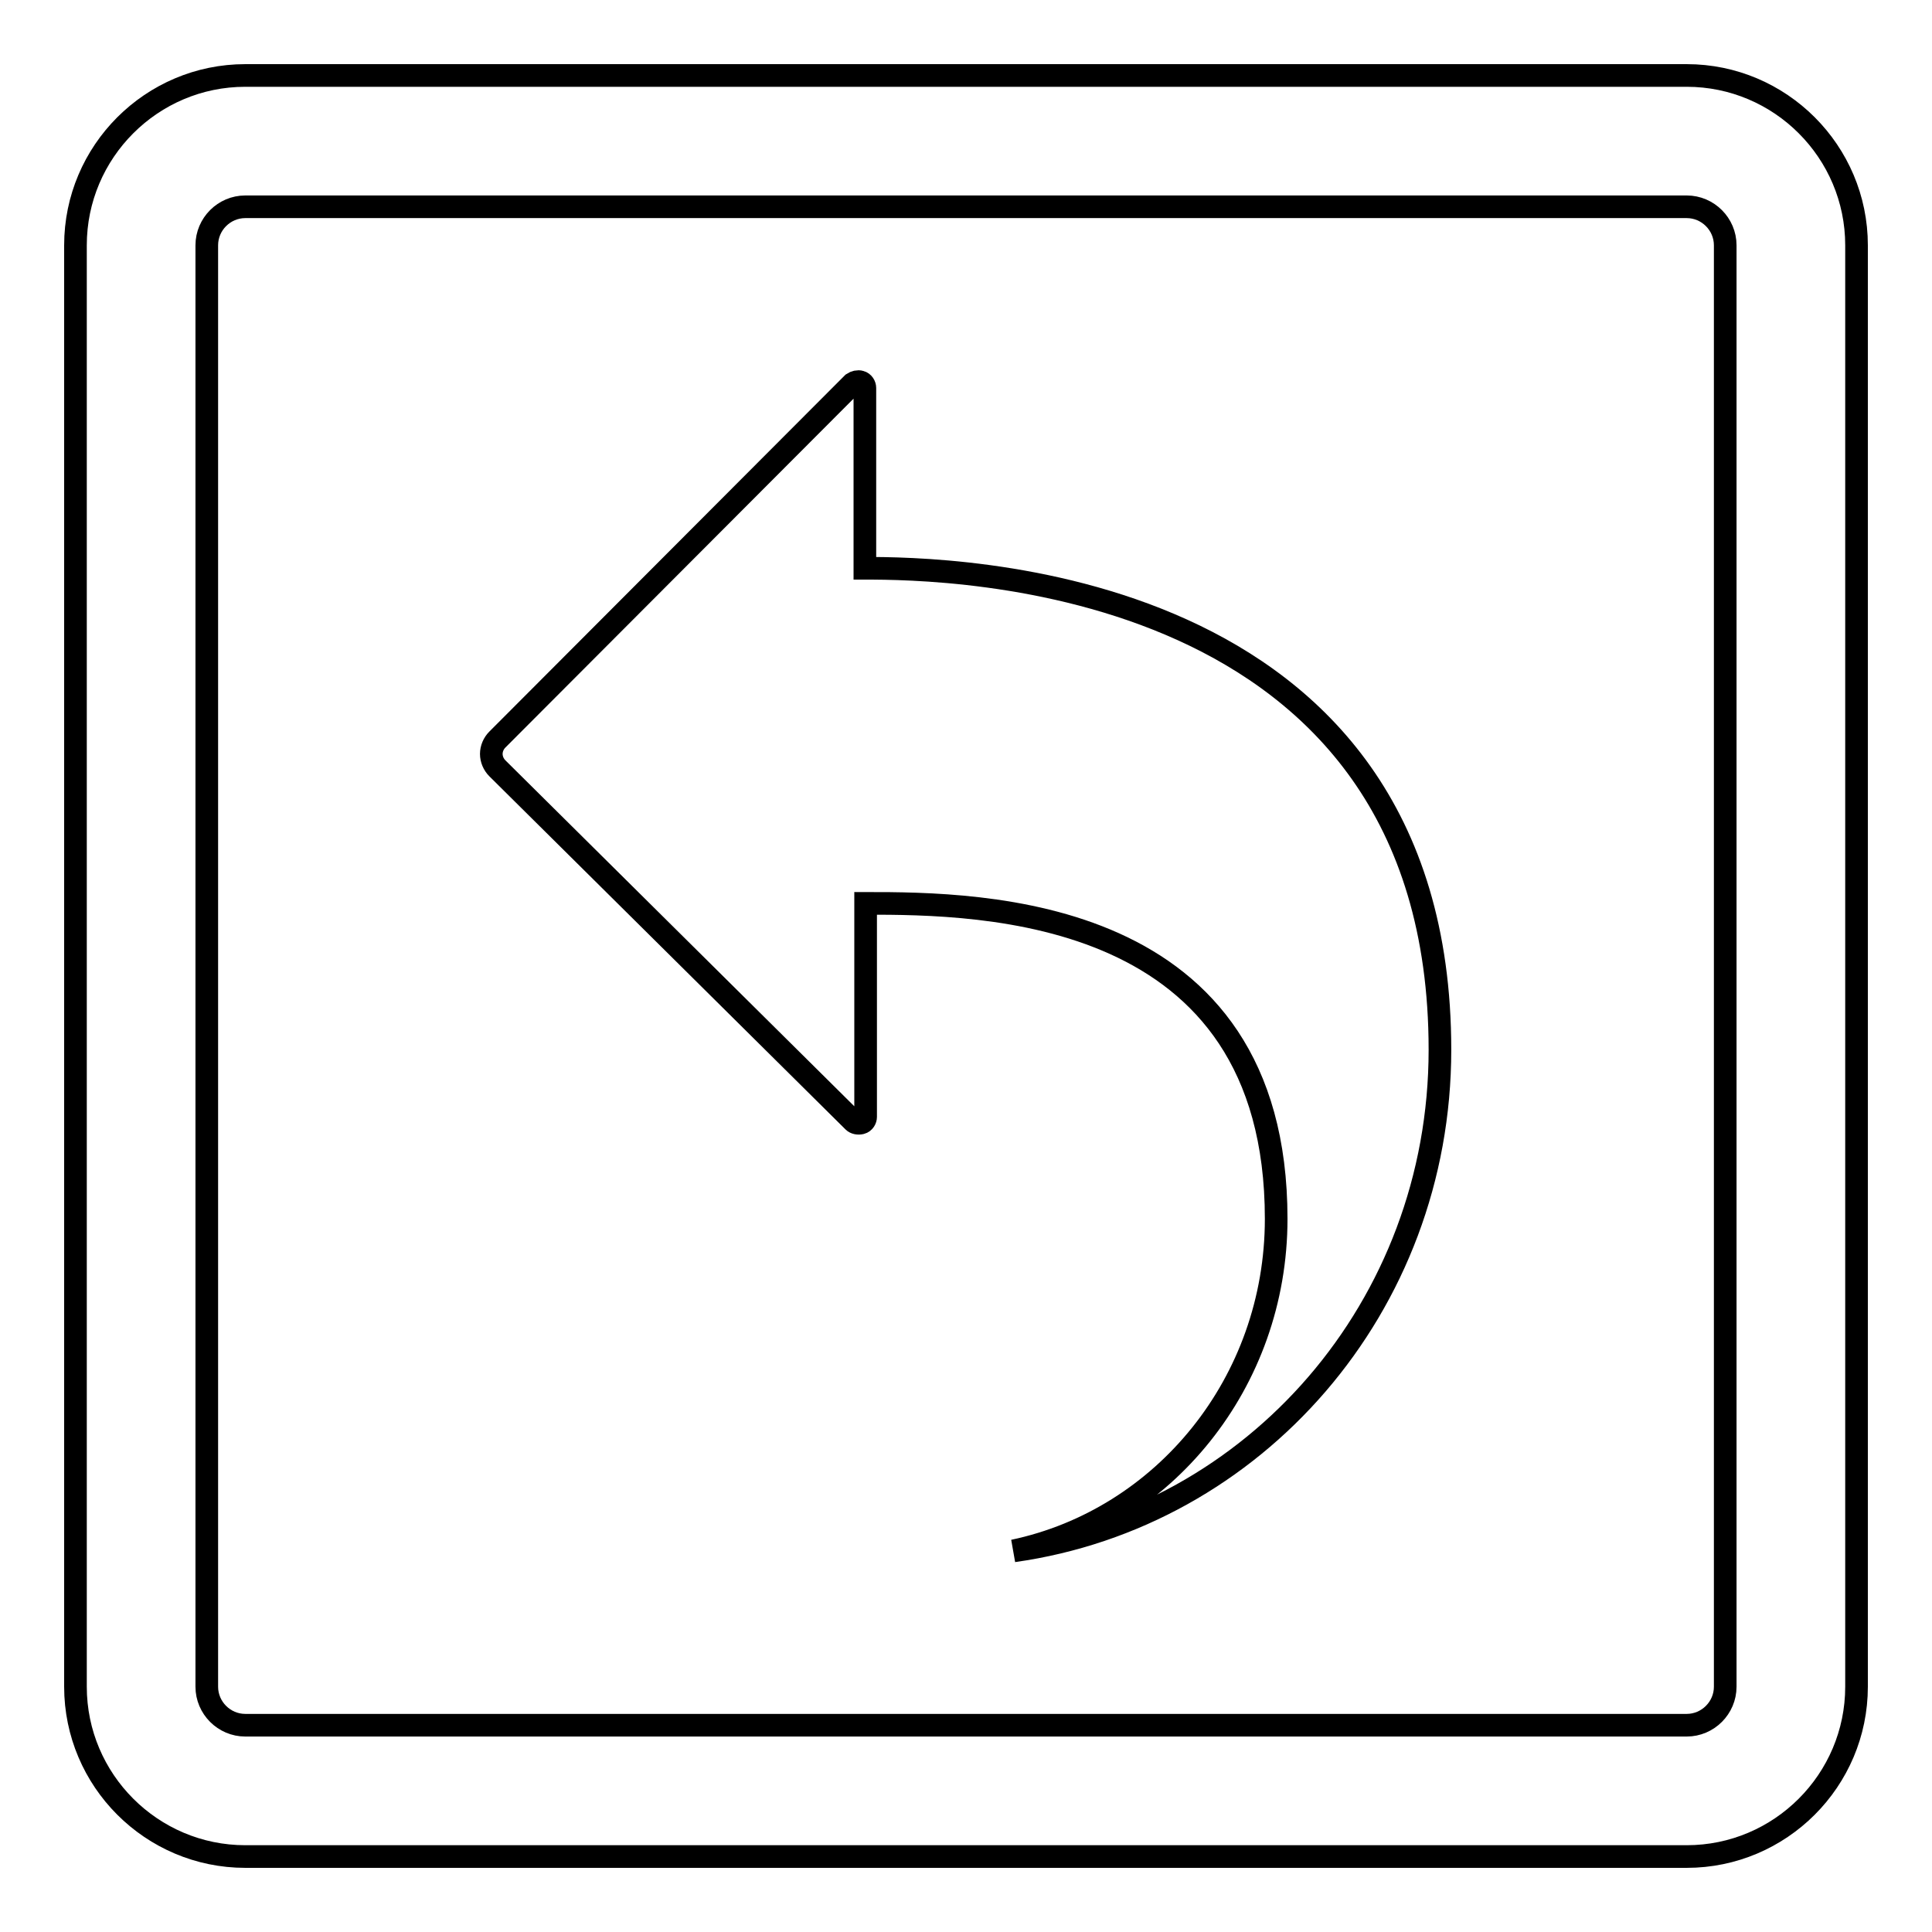 <?xml version="1.0" encoding="utf-8"?>
<!-- Svg Vector Icons : http://www.onlinewebfonts.com/icon -->
<!DOCTYPE svg PUBLIC "-//W3C//DTD SVG 1.1//EN" "http://www.w3.org/Graphics/SVG/1.1/DTD/svg11.dtd">
<svg version="1.1" xmlns="http://www.w3.org/2000/svg" xmlns:xlink="http://www.w3.org/1999/xlink" x="0px" y="0px" viewBox="0 0 256 256" enable-background="new 0 0 256 256" xml:space="preserve">
<g><g><path stroke-width="3" fill-opacity="0" stroke="#000000"  d="M223.5,246h-191C20.1,246,10,235.9,10,223.5v-191C10,20.1,20.1,10,32.5,10h191c12.4,0,22.5,10.1,22.5,22.5v191C246,235.9,235.9,246,223.5,246z M32.5,27.4c-2.8,0-5.1,2.3-5.1,5.1v191c0,2.8,2.3,5.1,5.1,5.1h191c2.8,0,5.1-2.3,5.1-5.1v-191c0-2.8-2.3-5.1-5.1-5.1H32.5z"/><path stroke-width="3" fill-opacity="0" stroke="#000000"  d="M65.9,98c-0.5,0.5-0.8,1.2-0.8,1.9c0,0.7,0.3,1.4,0.8,1.9l47.2,46.8c0.2,0.2,0.6,0.3,1,0.2c0.4-0.1,0.6-0.5,0.6-0.8v-28.3c15.4,0,54.4,0.3,54.4,41.8c0,21.7-14.9,39.8-34.8,44c31.9-4.5,56.5-32.3,56.5-66.4c0-63.3-65.6-63.8-76.2-63.8V51.4c0-0.3-0.2-0.7-0.6-0.8c-0.3-0.1-0.7,0-1,0.2L65.9,98L65.9,98z"/></g></g>
</svg>